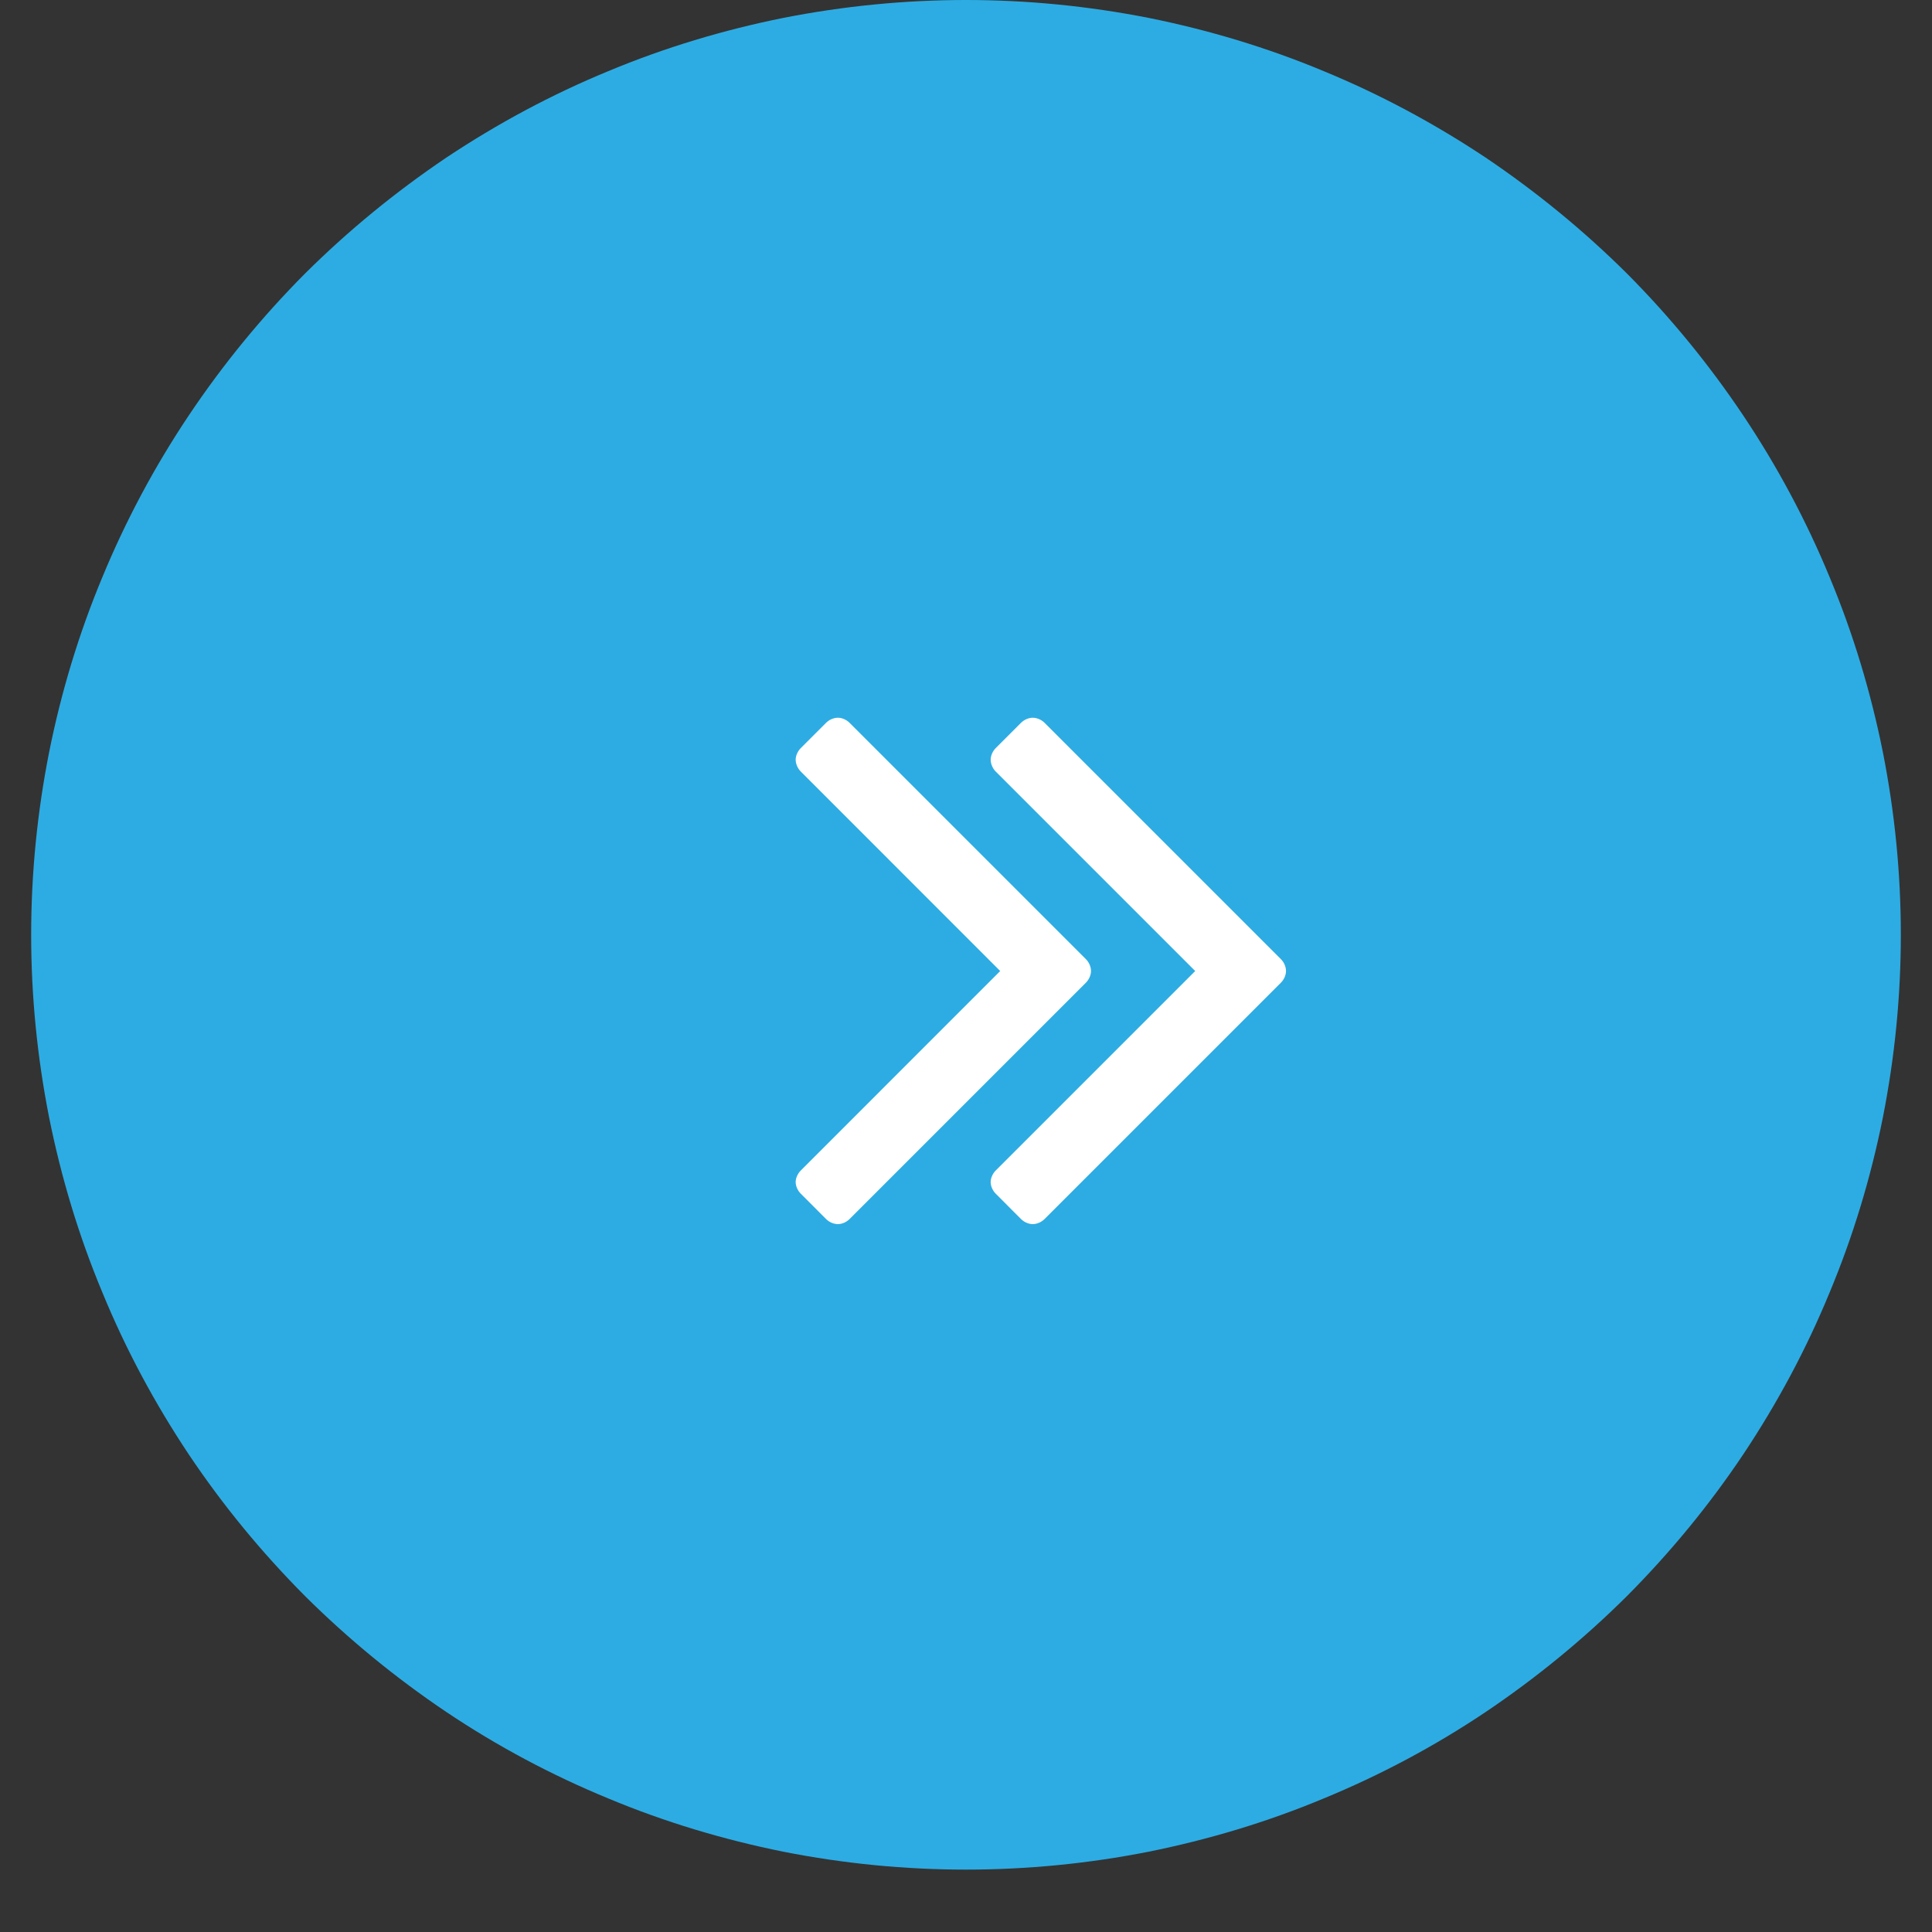 <svg xmlns="http://www.w3.org/2000/svg" xmlns:xlink="http://www.w3.org/1999/xlink" width="40" zoomAndPan="magnify" viewBox="0 0 30 30" height="40" preserveAspectRatio="xMidYMid meet" version="1.2"><rect x="0" y="0" width="30" height="30" fill="#333333" stroke="none"/><defs><clipPath id="841d1c2025"><path d="M 0.484 0 L 29.516 0 L 29.516 29.031 L 0.484 29.031 Z M 0.484 0 "/></clipPath></defs><g id="207faf0fb7"><g clip-rule="nonzero" clip-path="url(#841d1c2025)"><path style=" stroke:none;fill-rule:nonzero;fill:#2dace3;fill-opacity:1;" d="M 29.516 14.516 C 29.516 15.469 29.422 16.414 29.238 17.348 C 29.051 18.281 28.777 19.191 28.41 20.07 C 28.047 20.953 27.598 21.789 27.07 22.582 C 26.539 23.375 25.938 24.105 25.266 24.781 C 24.59 25.453 23.855 26.055 23.066 26.586 C 22.273 27.117 21.438 27.562 20.555 27.926 C 19.676 28.293 18.766 28.566 17.832 28.754 C 16.898 28.938 15.953 29.031 15 29.031 C 14.047 29.031 13.102 28.938 12.168 28.754 C 11.234 28.566 10.324 28.293 9.445 27.926 C 8.562 27.562 7.727 27.117 6.934 26.586 C 6.145 26.055 5.41 25.453 4.734 24.781 C 4.062 24.105 3.461 23.375 2.93 22.582 C 2.402 21.789 1.953 20.953 1.59 20.07 C 1.223 19.191 0.949 18.281 0.762 17.348 C 0.578 16.414 0.484 15.469 0.484 14.516 C 0.484 13.562 0.578 12.617 0.762 11.684 C 0.949 10.75 1.223 9.84 1.59 8.961 C 1.953 8.082 2.402 7.242 2.93 6.453 C 3.461 5.66 4.062 4.926 4.734 4.25 C 5.41 3.578 6.145 2.977 6.934 2.445 C 7.727 1.918 8.562 1.469 9.445 1.105 C 10.324 0.738 11.234 0.465 12.168 0.277 C 13.102 0.094 14.047 0 15 0 C 15.953 0 16.898 0.094 17.832 0.277 C 18.766 0.465 19.676 0.738 20.555 1.105 C 21.438 1.469 22.273 1.918 23.066 2.445 C 23.855 2.977 24.59 3.578 25.266 4.25 C 25.938 4.926 26.539 5.66 27.07 6.453 C 27.598 7.242 28.047 8.082 28.41 8.961 C 28.777 9.84 29.051 10.75 29.238 11.684 C 29.422 12.617 29.516 13.562 29.516 14.516 Z M 29.516 14.516 "/></g><path style=" stroke:none;fill-rule:nonzero;fill:#ffffff;fill-opacity:1;" d="M 16.941 15.078 C 16.941 15.012 16.91 14.941 16.863 14.895 L 13.191 11.223 C 13.145 11.176 13.074 11.145 13.012 11.145 C 12.945 11.145 12.875 11.176 12.828 11.223 L 12.434 11.617 C 12.387 11.664 12.355 11.734 12.355 11.797 C 12.355 11.859 12.387 11.934 12.434 11.98 L 15.531 15.078 L 12.434 18.176 C 12.387 18.223 12.355 18.293 12.355 18.355 C 12.355 18.418 12.387 18.488 12.434 18.535 L 12.828 18.93 C 12.875 18.977 12.945 19.008 13.012 19.008 C 13.074 19.008 13.145 18.977 13.191 18.93 L 16.863 15.258 C 16.91 15.211 16.941 15.141 16.941 15.078 Z M 19.969 15.078 C 19.969 15.012 19.938 14.941 19.891 14.895 L 16.219 11.223 C 16.172 11.176 16.102 11.145 16.035 11.145 C 15.973 11.145 15.902 11.176 15.855 11.223 L 15.461 11.617 C 15.414 11.664 15.383 11.734 15.383 11.797 C 15.383 11.859 15.414 11.934 15.461 11.98 L 18.559 15.078 L 15.461 18.176 C 15.414 18.223 15.383 18.293 15.383 18.355 C 15.383 18.418 15.414 18.488 15.461 18.535 L 15.855 18.93 C 15.902 18.977 15.973 19.008 16.035 19.008 C 16.102 19.008 16.172 18.977 16.219 18.93 L 19.891 15.258 C 19.938 15.211 19.969 15.141 19.969 15.078 Z M 19.969 15.078 "/></g></svg>